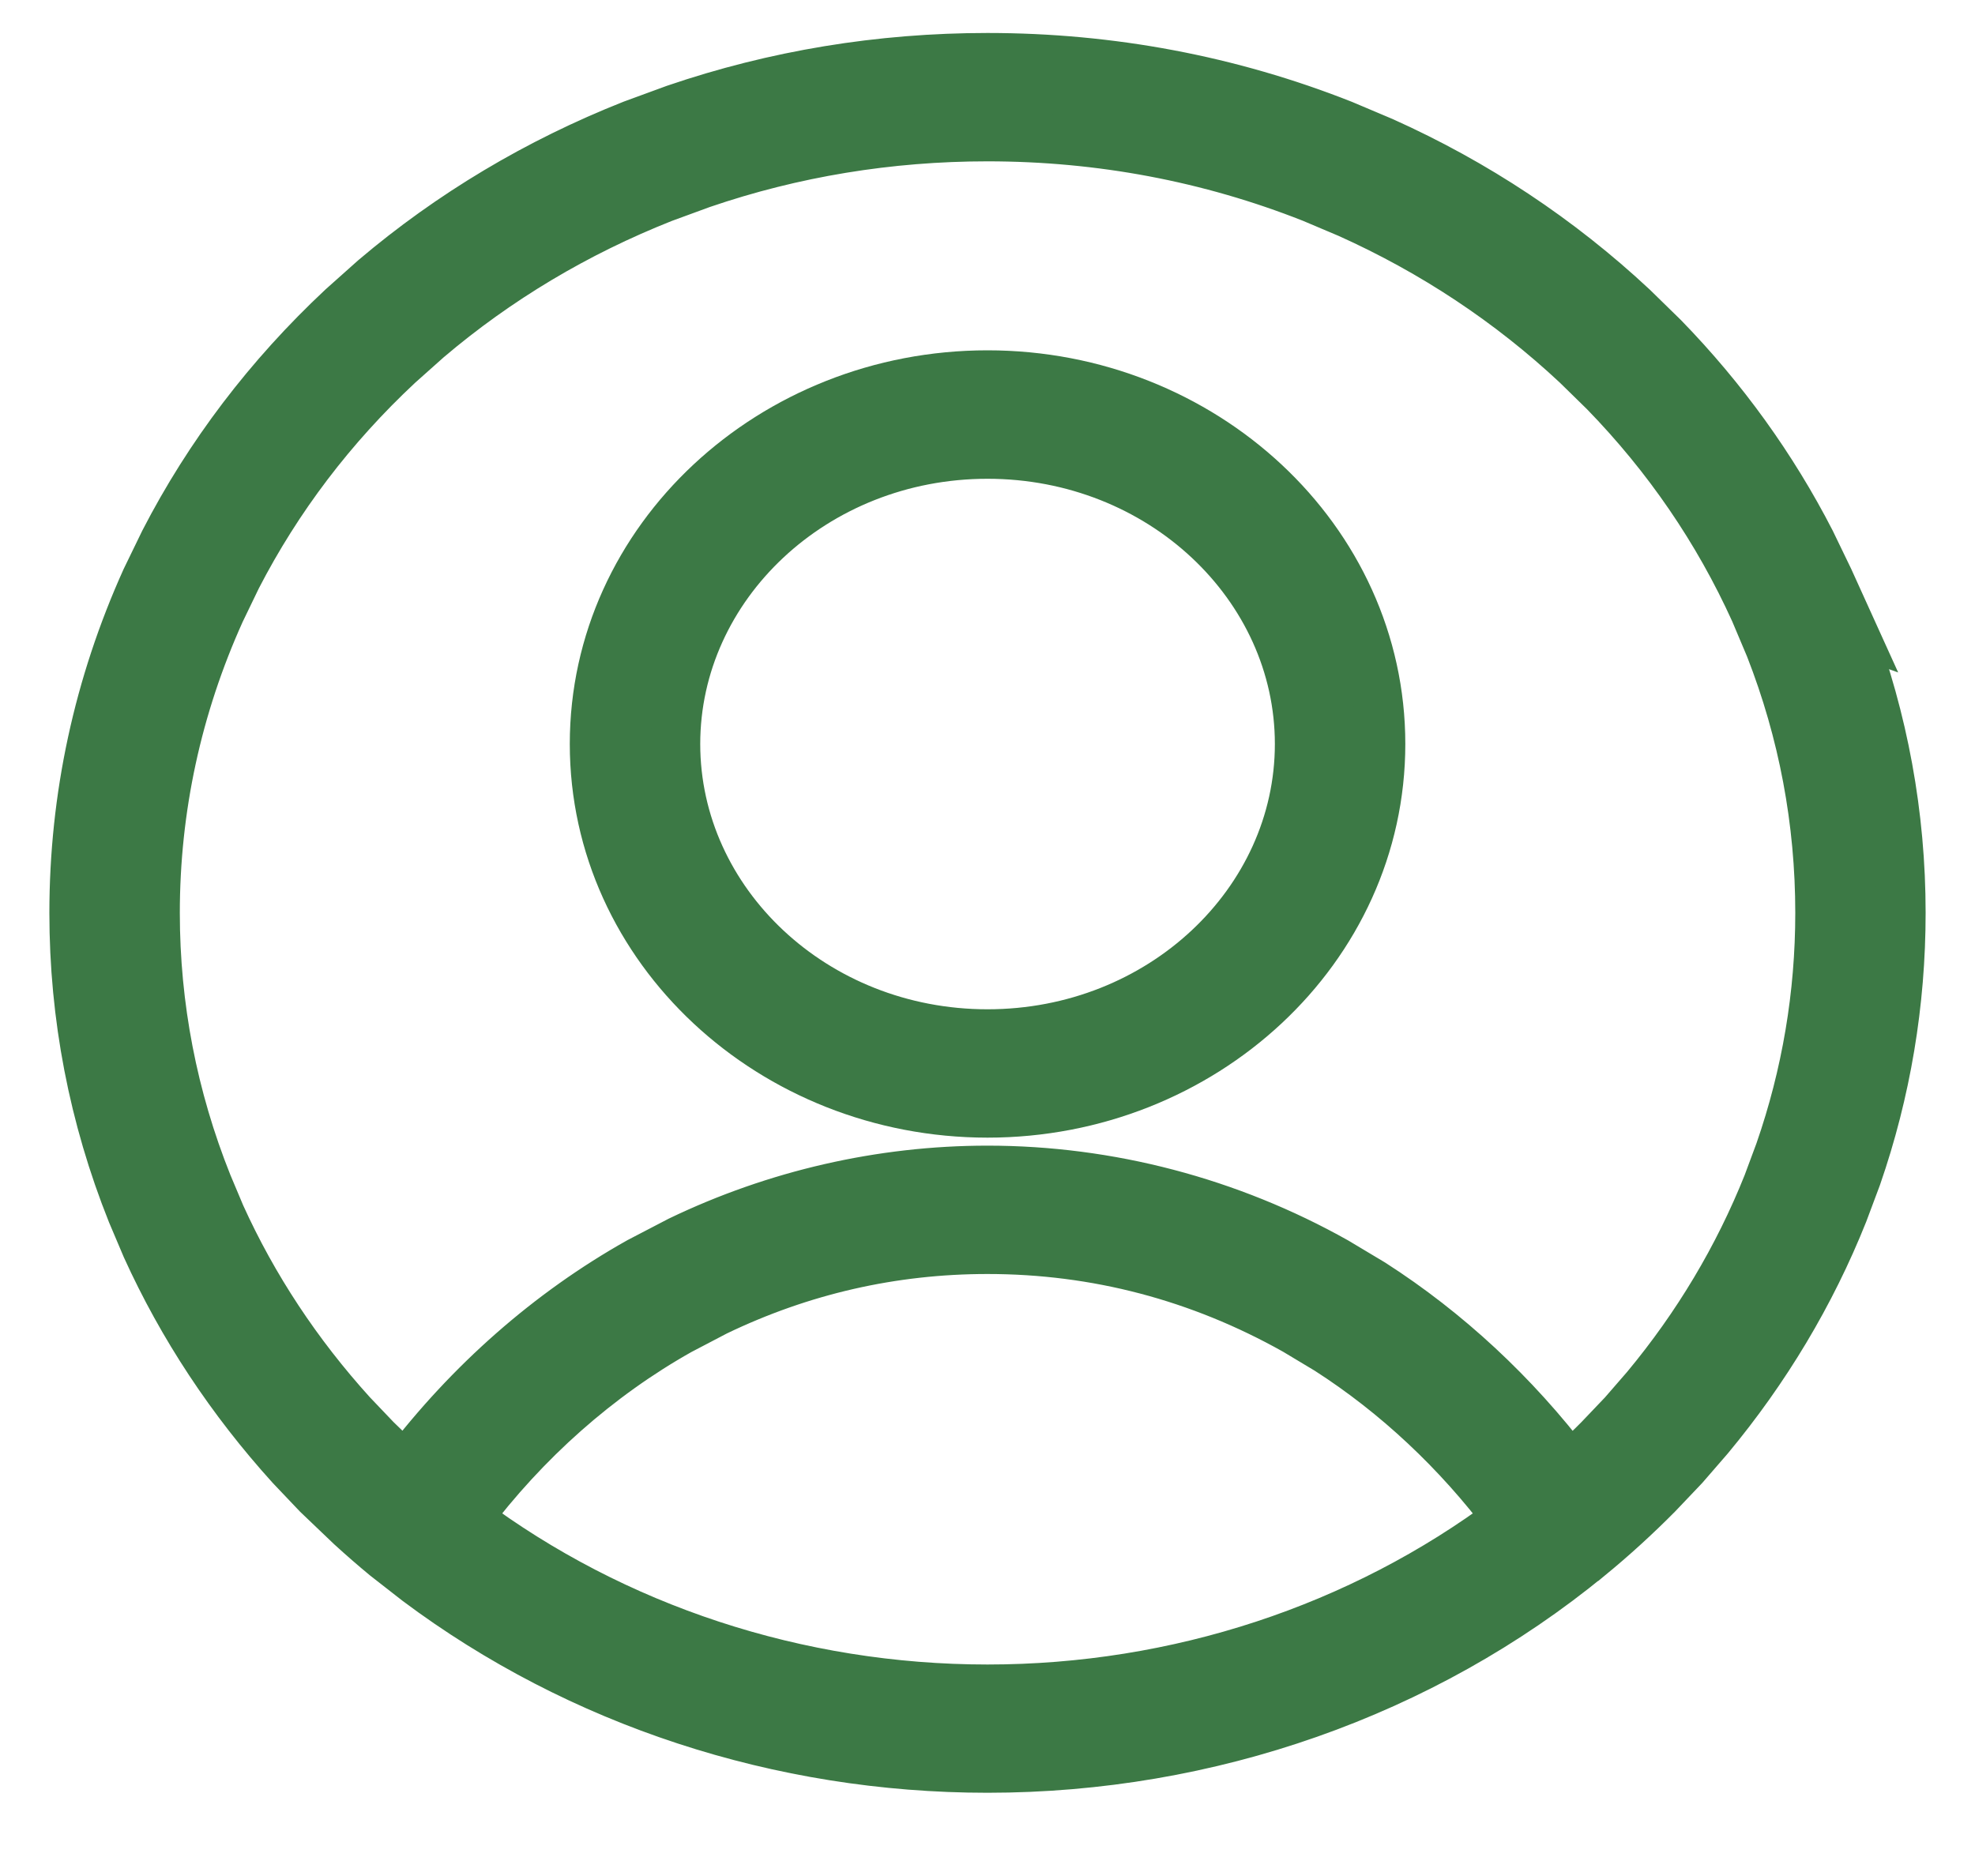 <svg width="20" height="19" viewBox="0 0 20 19" fill="none" xmlns="http://www.w3.org/2000/svg">
<path d="M10 0.584C11.246 0.584 12.456 0.812 13.596 1.263L14.003 1.435C14.941 1.856 15.792 2.421 16.535 3.115L16.846 3.419C17.449 4.039 17.948 4.732 18.336 5.487L18.52 5.868L18.75 6.375L18.725 6.366C19.072 7.288 19.25 8.254 19.25 9.245C19.25 10.16 19.1 11.058 18.802 11.918L18.665 12.284C18.337 13.105 17.88 13.868 17.306 14.559L17.053 14.851L16.784 15.134C16.566 15.354 16.334 15.566 16.094 15.763H16.093C14.406 17.147 12.242 17.907 10 17.907C7.898 17.907 5.865 17.239 4.229 16.015L3.906 15.763C3.786 15.664 3.668 15.561 3.553 15.456L3.216 15.134L2.947 14.851C2.34 14.181 1.848 13.437 1.483 12.633L1.335 12.284C0.947 11.314 0.75 10.292 0.75 9.246C0.75 8.075 0.996 6.938 1.479 5.868L1.664 5.487C2.117 4.607 2.722 3.811 3.466 3.115L3.791 2.825C4.565 2.168 5.443 1.644 6.405 1.263L6.836 1.105C7.848 0.759 8.91 0.584 10 0.584ZM10 12.653C9.038 12.653 8.116 12.864 7.25 13.281L6.883 13.473C6.057 13.937 5.319 14.592 4.729 15.378C6.22 16.494 8.076 17.108 10 17.108C11.924 17.108 13.78 16.494 15.271 15.378C14.76 14.698 14.14 14.116 13.447 13.671L13.117 13.473C12.147 12.928 11.099 12.653 10 12.653ZM10 1.384C9.002 1.384 8.031 1.544 7.107 1.86L6.714 2.004C5.835 2.352 5.035 2.83 4.33 3.429L4.034 3.693C3.357 4.325 2.809 5.049 2.398 5.846L2.231 6.192C1.794 7.159 1.571 8.187 1.571 9.246C1.571 10.192 1.75 11.116 2.101 11.993L2.234 12.309C2.564 13.037 3.01 13.712 3.562 14.321L3.807 14.578L4.049 14.813C4.066 14.829 4.084 14.844 4.102 14.86C4.752 14.006 5.562 13.291 6.473 12.78L6.884 12.566C7.857 12.098 8.925 11.853 10 11.853C11.228 11.853 12.448 12.173 13.528 12.78L13.894 12.999C14.656 13.488 15.337 14.122 15.898 14.86C15.999 14.768 16.098 14.674 16.193 14.578L16.438 14.321L16.668 14.056C17.19 13.428 17.603 12.736 17.9 11.993L18.023 11.662C18.293 10.884 18.43 10.074 18.43 9.246C18.43 8.319 18.26 7.416 17.924 6.557L17.77 6.192C17.399 5.373 16.889 4.627 16.249 3.969L15.967 3.693C15.29 3.06 14.514 2.546 13.658 2.161L13.287 2.004C12.247 1.593 11.141 1.384 10 1.384Z" fill="#3C7945" stroke="#3C7945" stroke-width="0.5"/>
<path d="M10 3.798C12.179 3.798 13.981 5.459 13.981 7.535C13.981 9.611 12.179 11.272 10 11.272C7.821 11.271 6.02 9.611 6.02 7.535C6.02 5.459 7.821 3.798 10 3.798ZM10 4.599C8.242 4.599 6.841 5.932 6.841 7.535C6.841 9.138 8.242 10.472 10 10.472C11.758 10.472 13.16 9.138 13.16 7.535C13.16 5.932 11.758 4.599 10 4.599Z" fill="#3C7945" stroke="#3C7945" stroke-width="0.5"/>
</svg>
